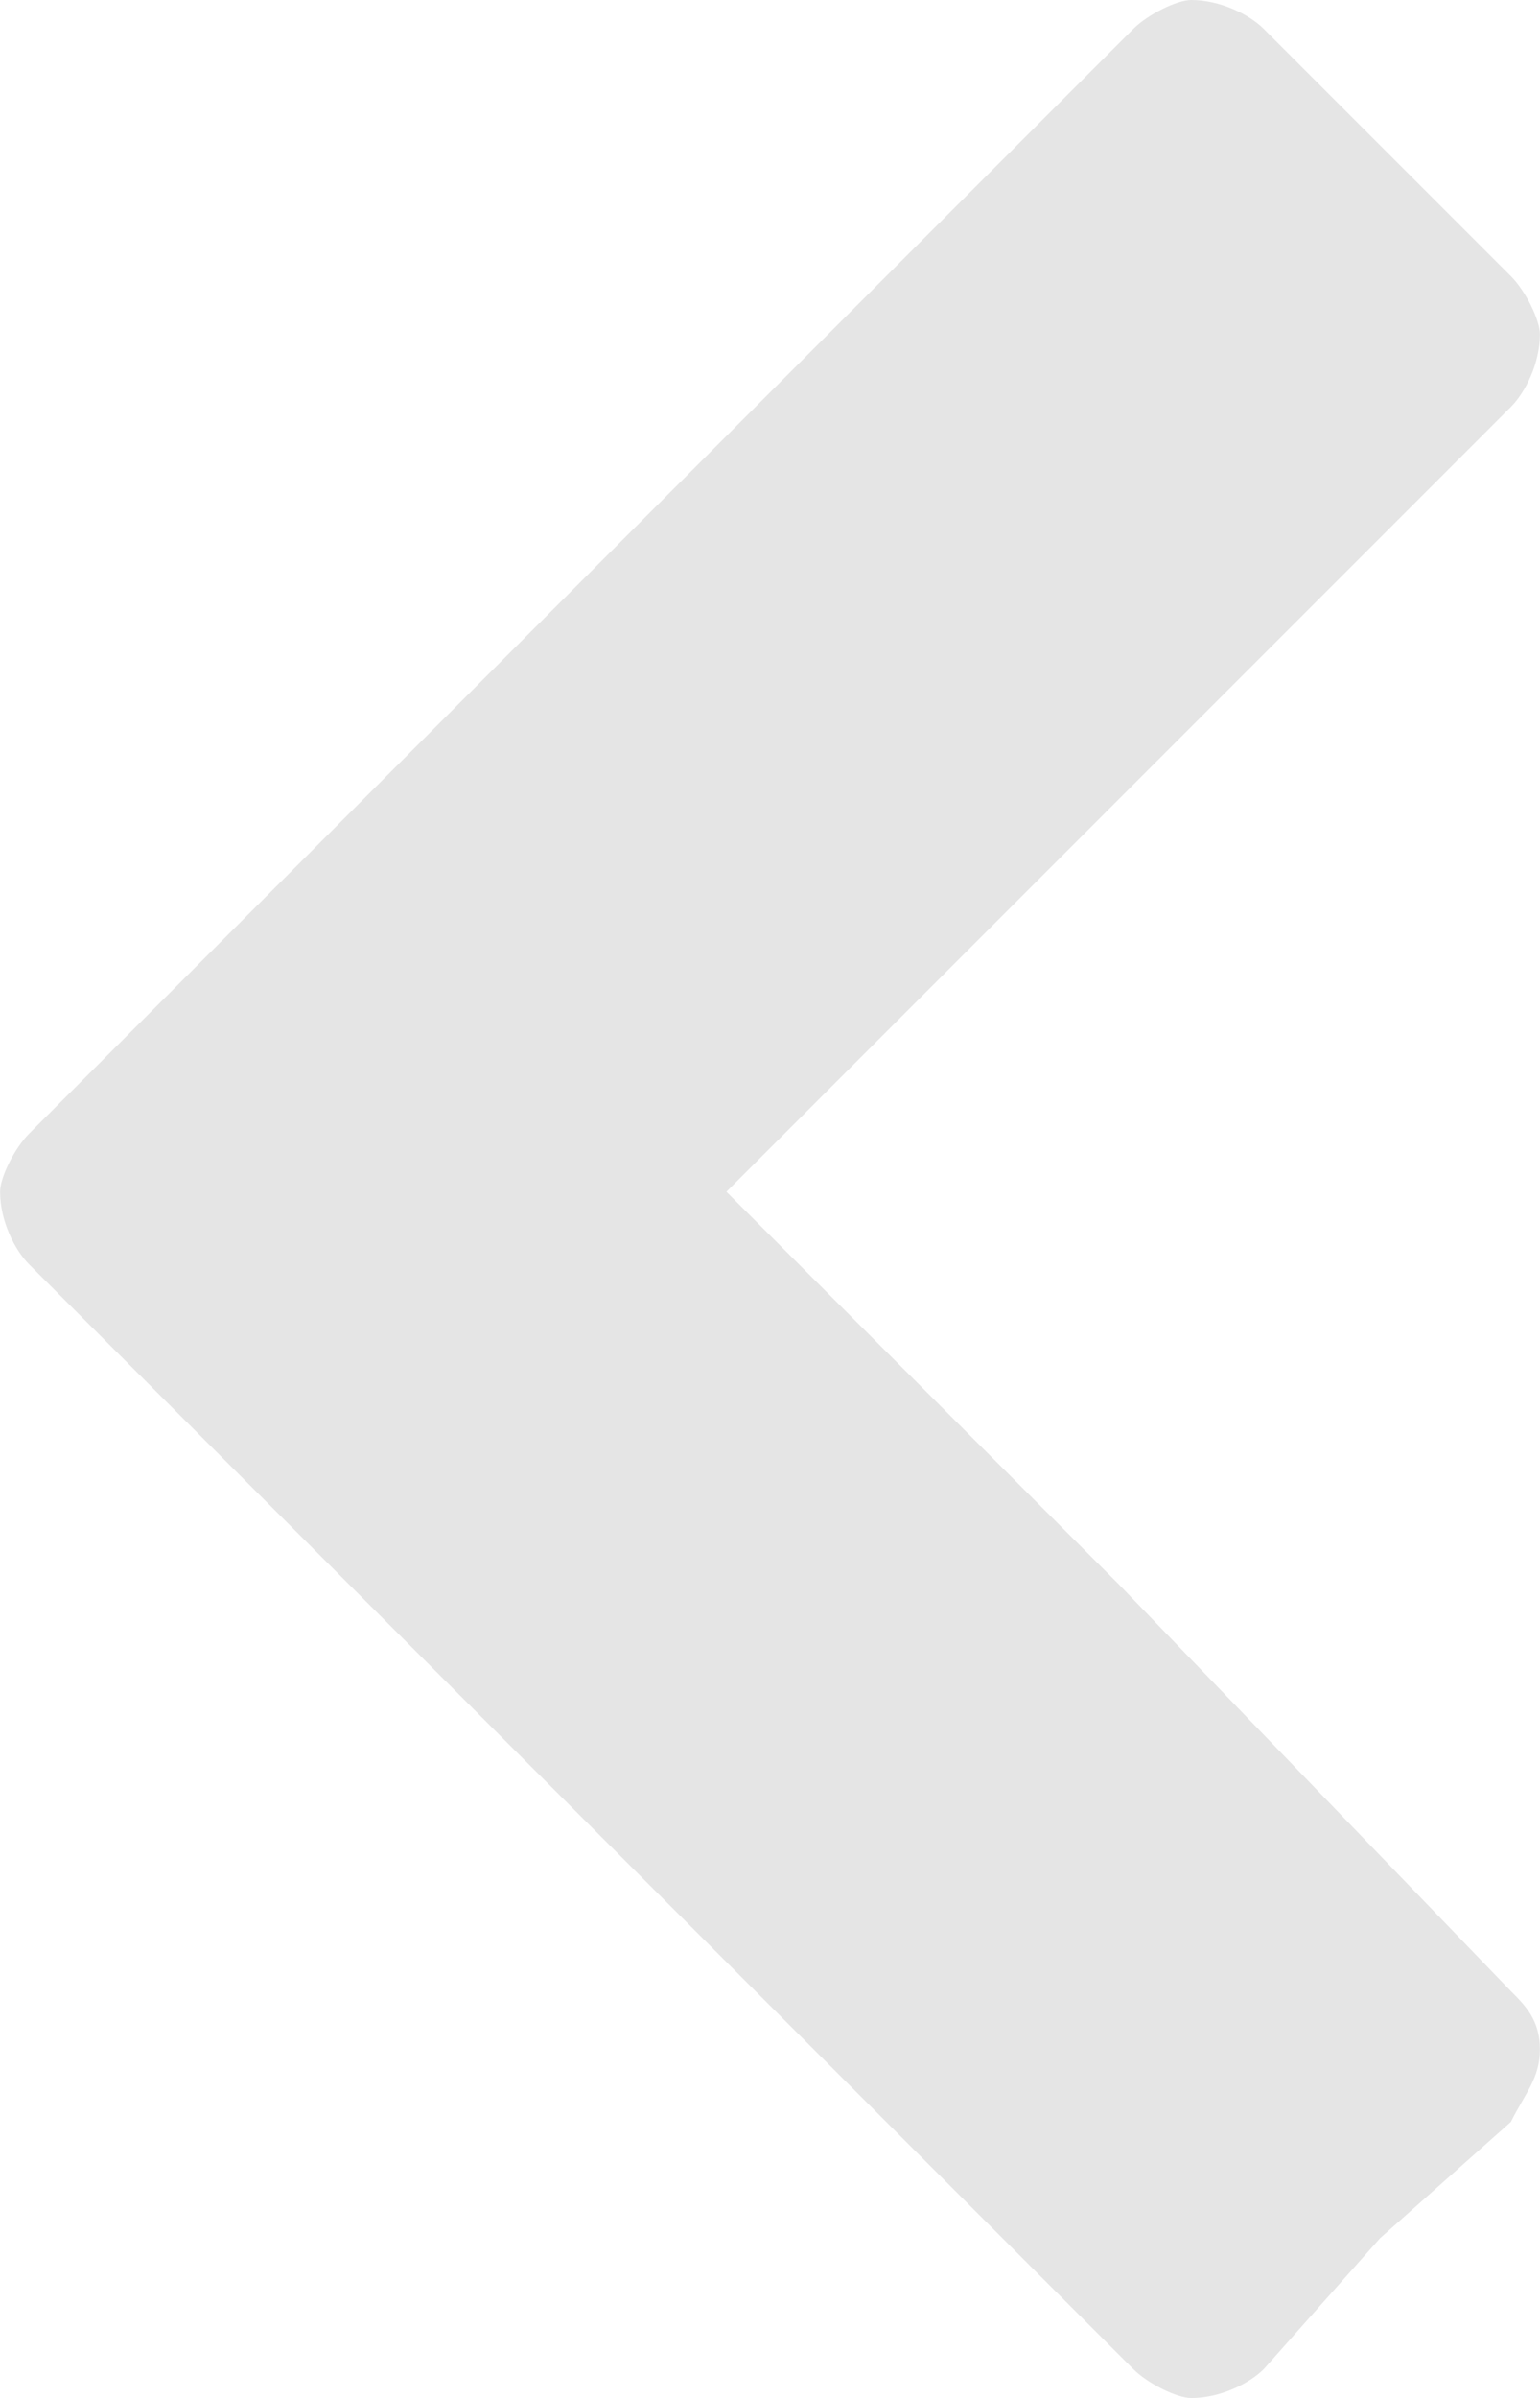 <?xml version="1.0" encoding="UTF-8"?>
<!DOCTYPE svg PUBLIC "-//W3C//DTD SVG 1.1//EN" "http://www.w3.org/Graphics/SVG/1.1/DTD/svg11.dtd">
<!-- Creator: CorelDRAW X7 -->
<svg xmlns="http://www.w3.org/2000/svg" xml:space="preserve" width="257px" height="400px" version="1.1" style="shape-rendering:geometricPrecision; text-rendering:geometricPrecision; image-rendering:optimizeQuality; fill-rule:evenodd; clip-rule:evenodd"
viewBox="0 0 106 165"
 xmlns:xlink="http://www.w3.org/1999/xlink">
 <defs>
  <style type="text/css">
   <![CDATA[
    .fil0 {fill:black;fill-rule:nonzero;fill-opacity:0.102}
   ]]>
  </style>
 </defs>
 <g id="Livello_x0020_1">
  <path class="fil0" d="M104 28c1,-1 2,-3 2,-5 0,-1 -1,-3 -2,-4l-9 -9 -8 -8c-1,-1 -3,-2 -5,-2 -1,0 -3,1 -4,2l-38 38 -38 38c-1,1 -2,3 -2,4 0,2 1,4 2,5l38 38 38 38c1,1 3,2 4,2 2,0 4,-1 5,-2l8 -9 9 -8c1,-2 2,-3 2,-5 0,-2 -1,-3 -2,-4l-27 -28 -27 -27 27 -27 27 -27z"/>
 </g>
</svg>
